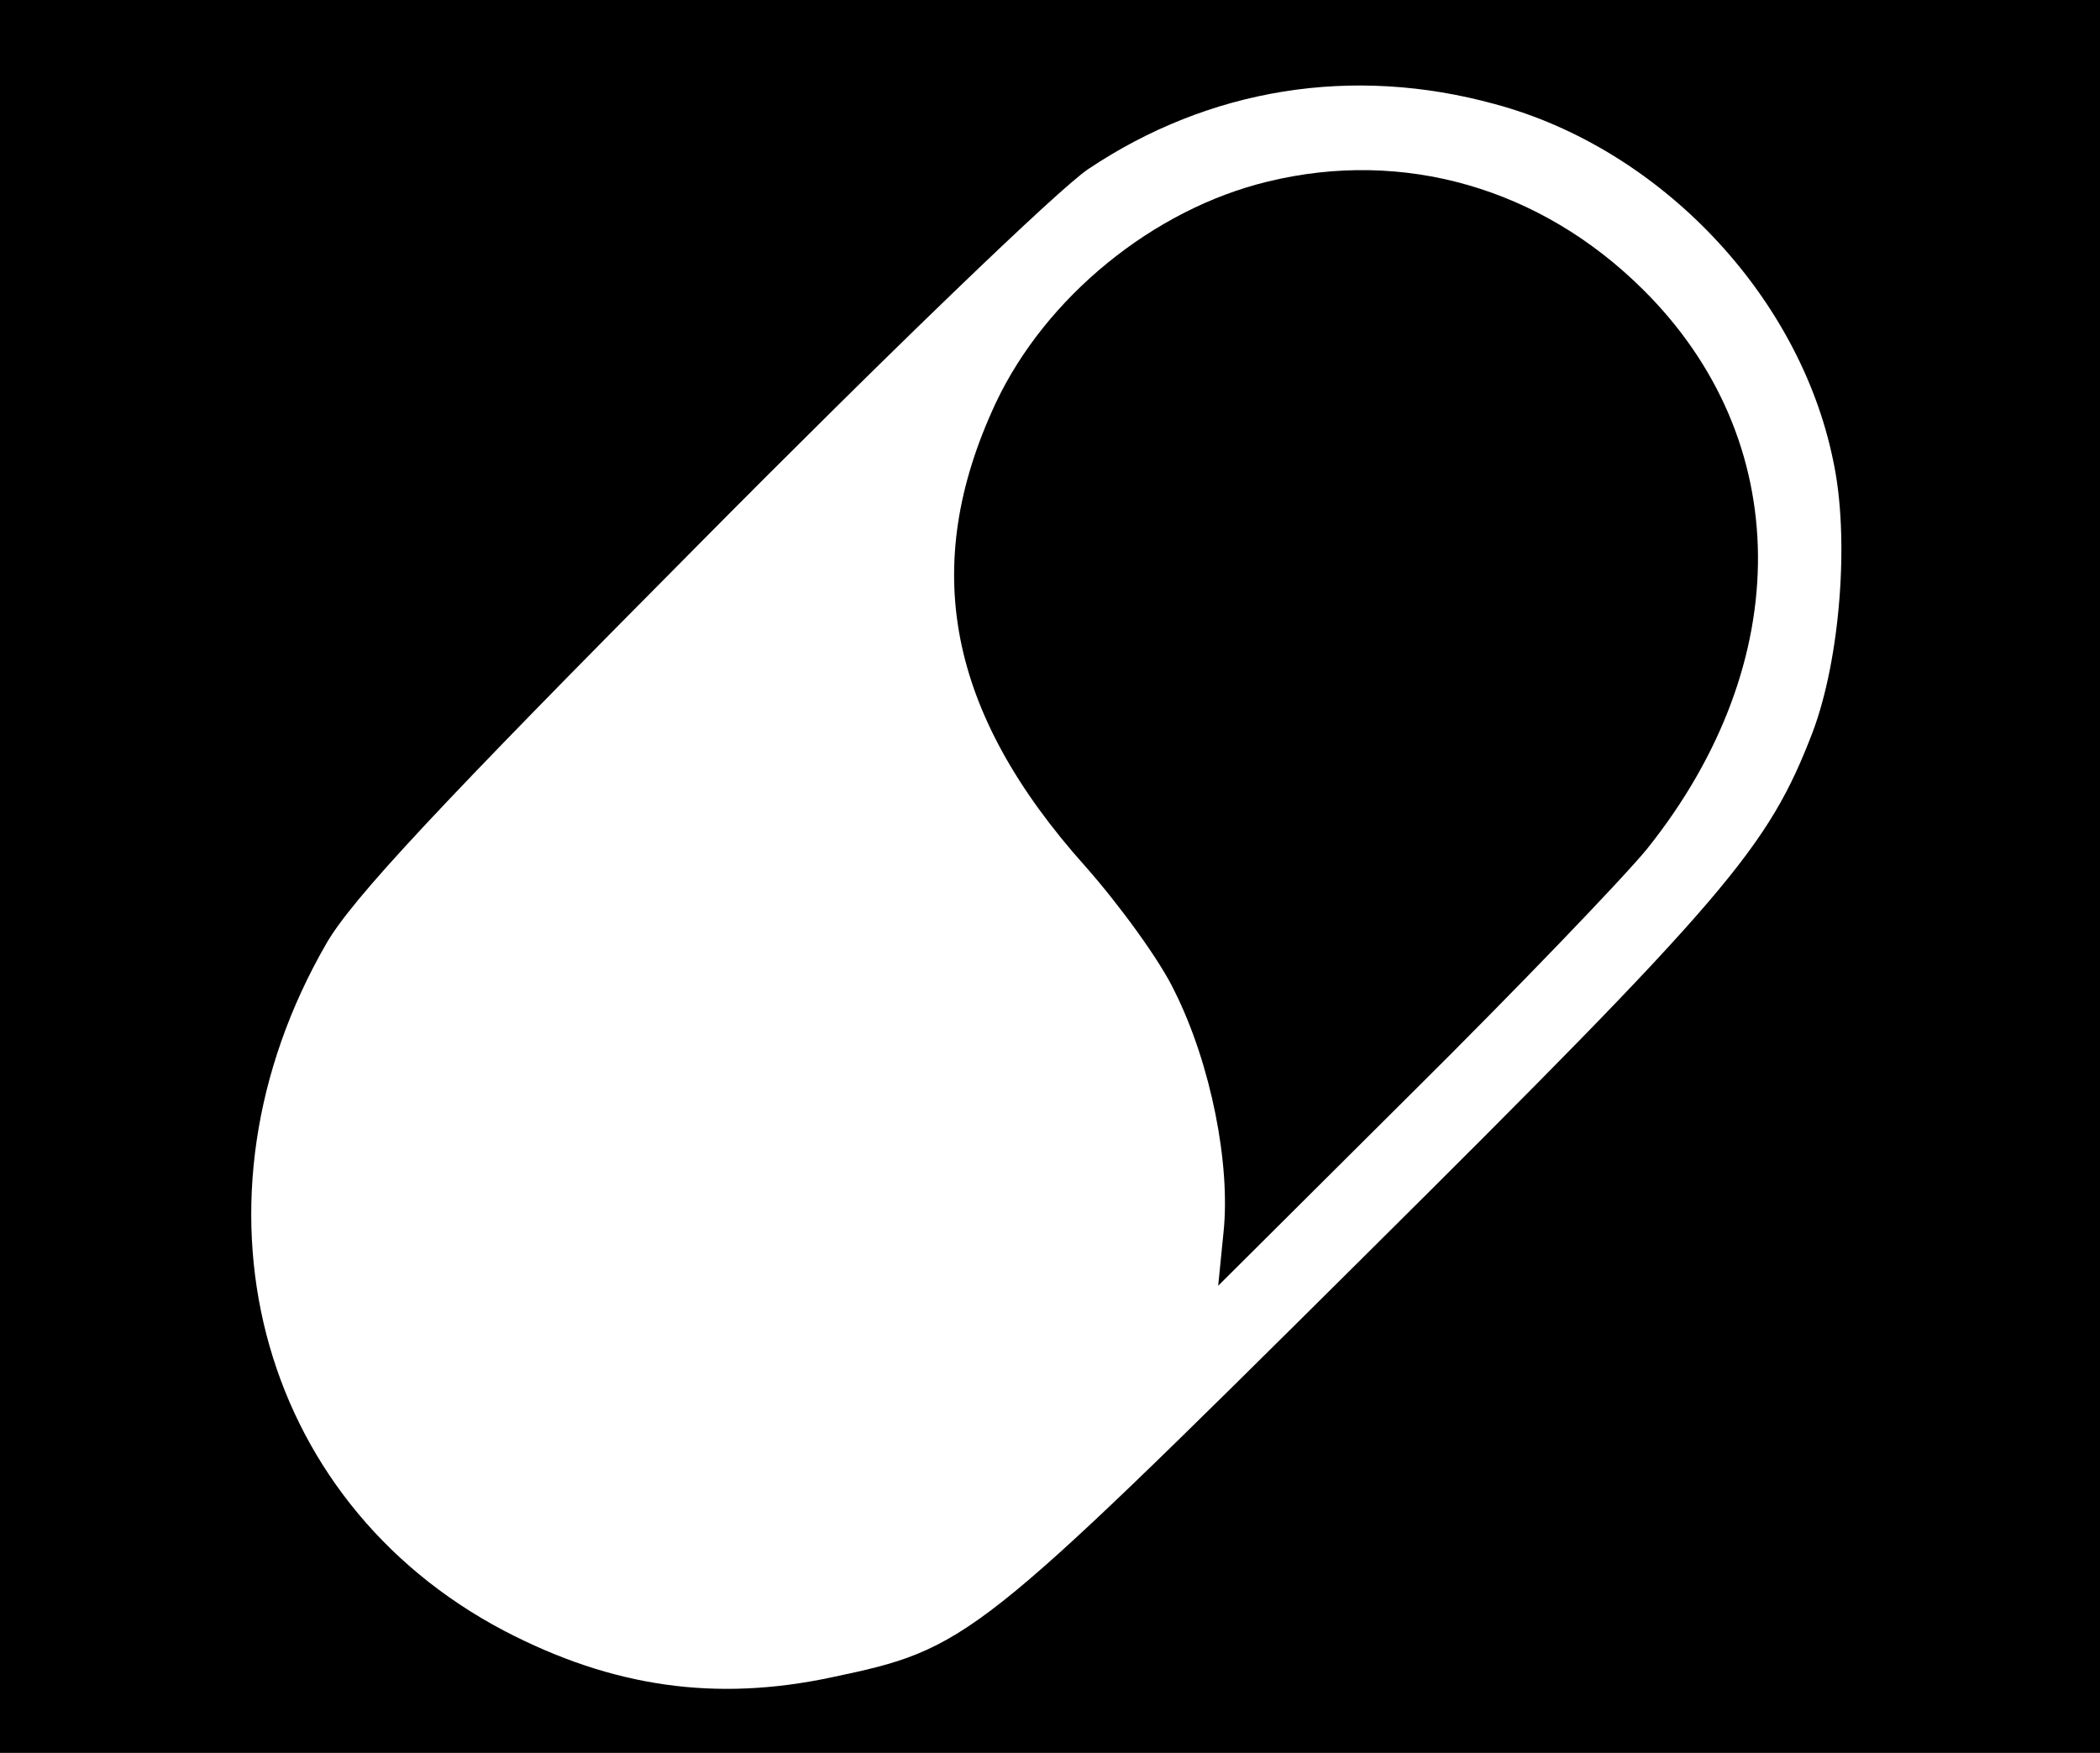 <?xml version="1.0" standalone="no"?>
<!DOCTYPE svg PUBLIC "-//W3C//DTD SVG 20010904//EN"
 "http://www.w3.org/TR/2001/REC-SVG-20010904/DTD/svg10.dtd">
<svg version="1.0" xmlns="http://www.w3.org/2000/svg"
 width="236pt" height="197pt" viewBox="0 0 236 197"
 preserveAspectRatio="xMidYMid meet">
<g transform="translate(0,197) scale(0.1,-0.1)"
fill="#000" stroke="none">
<path d="M0 985 l0 -985 1180 0 1180 0 0 985 0 985 -1180 0 -1180 0 0 -985z
m1680 868 c186 -50 342 -215 380 -400 19 -87 8 -224 -23 -306 -50 -130 -95
-183 -508 -593 -433 -430 -442 -437 -594 -469 -131 -28 -247 -11 -368 52 -280
147 -367 484 -200 773 29 50 125 153 418 448 213 215 405 400 438 422 136 91
297 117 457 73z"/>
<path d="M1425 1766 c-129 -31 -250 -130 -306 -249 -86 -184 -54 -348 101
-521 38 -43 84 -106 100 -140 41 -82 63 -195 55 -271 l-6 -60 216 215 c119
118 239 243 266 276 168 210 166 460 -5 629 -115 114 -269 158 -421 121z" />
</g>
</svg>
